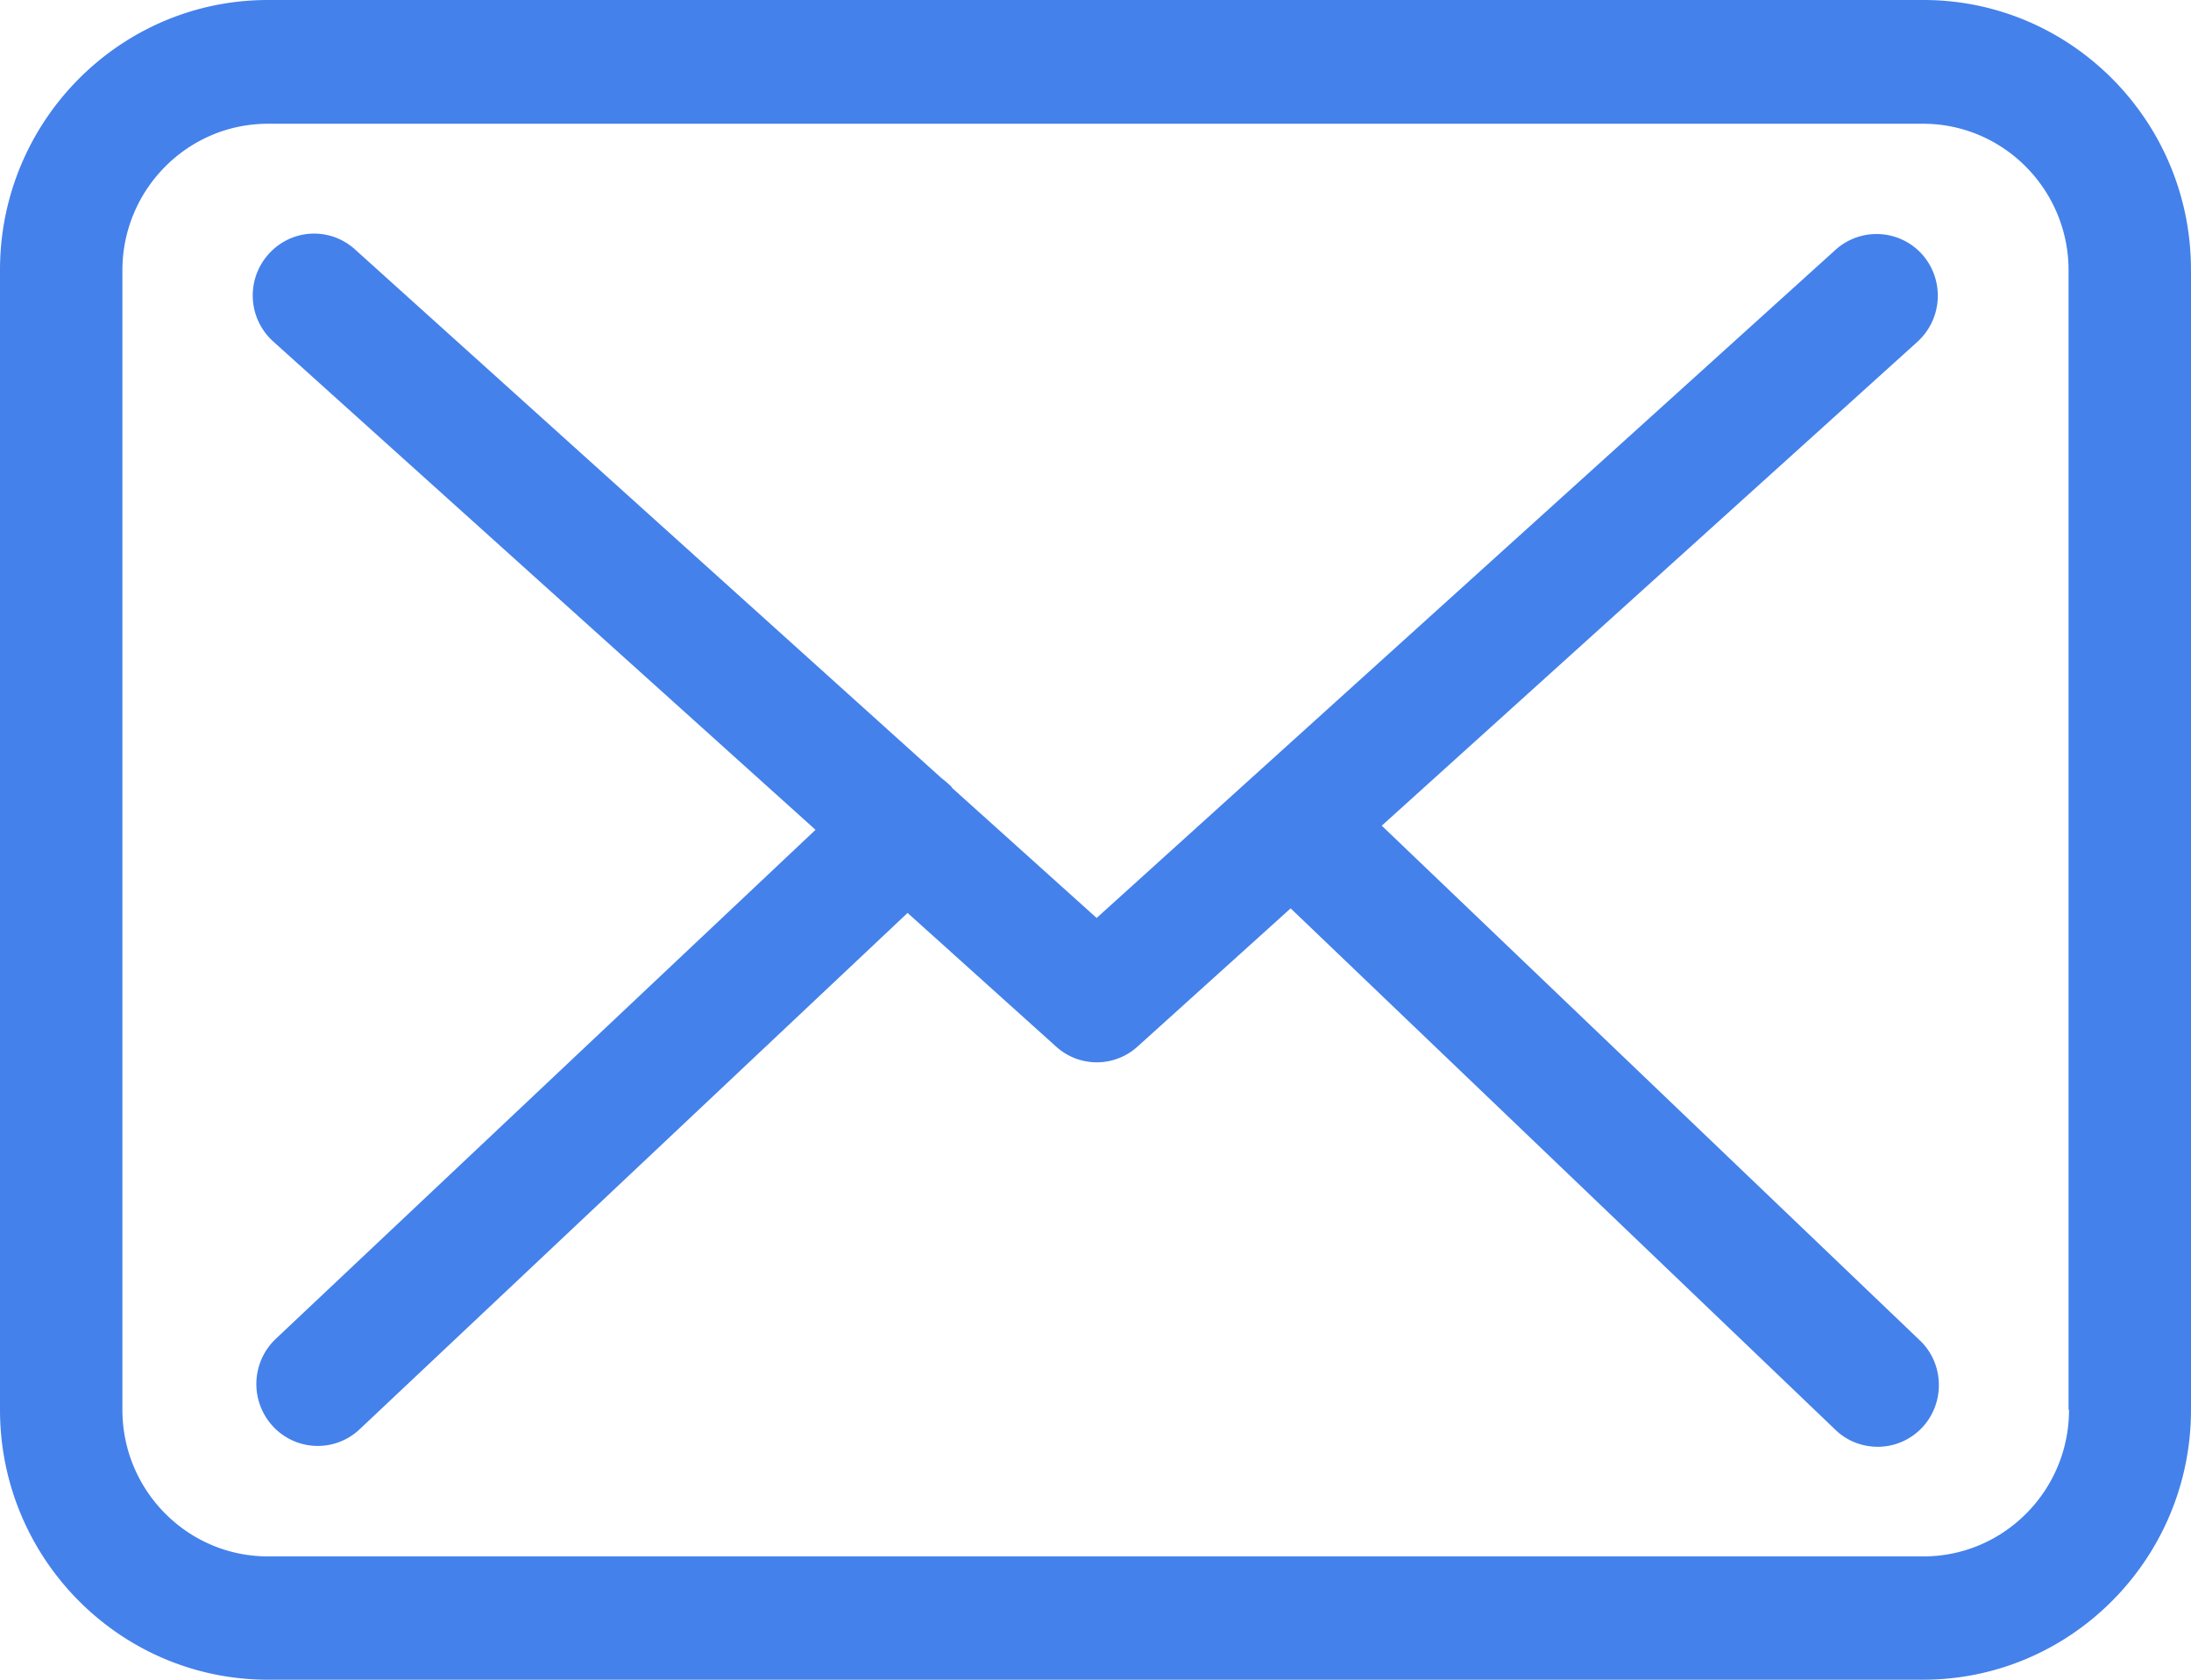<svg xmlns="http://www.w3.org/2000/svg" xmlns:xlink="http://www.w3.org/1999/xlink" width="60" height="46" viewBox="0 0 60 46"><defs><path id="a" d="M1134 230.404v31.204c0 4.078-3.29 7.392-7.338 7.392h-45.325c-4.047 0-7.337-3.314-7.337-7.392v-31.216c0-4.078 3.29-7.392 7.337-7.392h45.338c4.047 0 7.337 3.327 7.324 7.404zm-3.353 31.204v-31.204c0-2.214-1.787-4.015-3.985-4.015h-45.325c-2.198 0-3.985 1.801-3.985 4.015v31.204c0 2.214 1.787 4.015 3.985 4.015h45.338c2.197 0 3.985-1.8 3.985-4.015zm-4.072-1.9c.67.637.696 1.713.062 2.388-.335.35-.77.525-1.216.525-.41 0-.832-.15-1.155-.462l-14.922-14.283-4.184 3.777a1.658 1.658 0 0 1-2.234.013l-4.072-3.665-15.01 14.145a1.67 1.67 0 0 1-2.371-.087 1.704 1.704 0 0 1 .075-2.39l14.785-13.944-14.847-13.37a1.695 1.695 0 0 1-.137-2.389c.62-.7 1.676-.763 2.371-.137l16.065 14.483c.1.075.186.15.273.237 0 .013.012.025.025.038l3.948 3.552 20.235-18.298a1.676 1.676 0 0 1 2.371.125c.621.7.559 1.764-.124 2.39l-14.674 13.256z"/></defs><use fill="#4481eb" xlink:href="#a" transform="translate(-1074 -223)"/></svg>